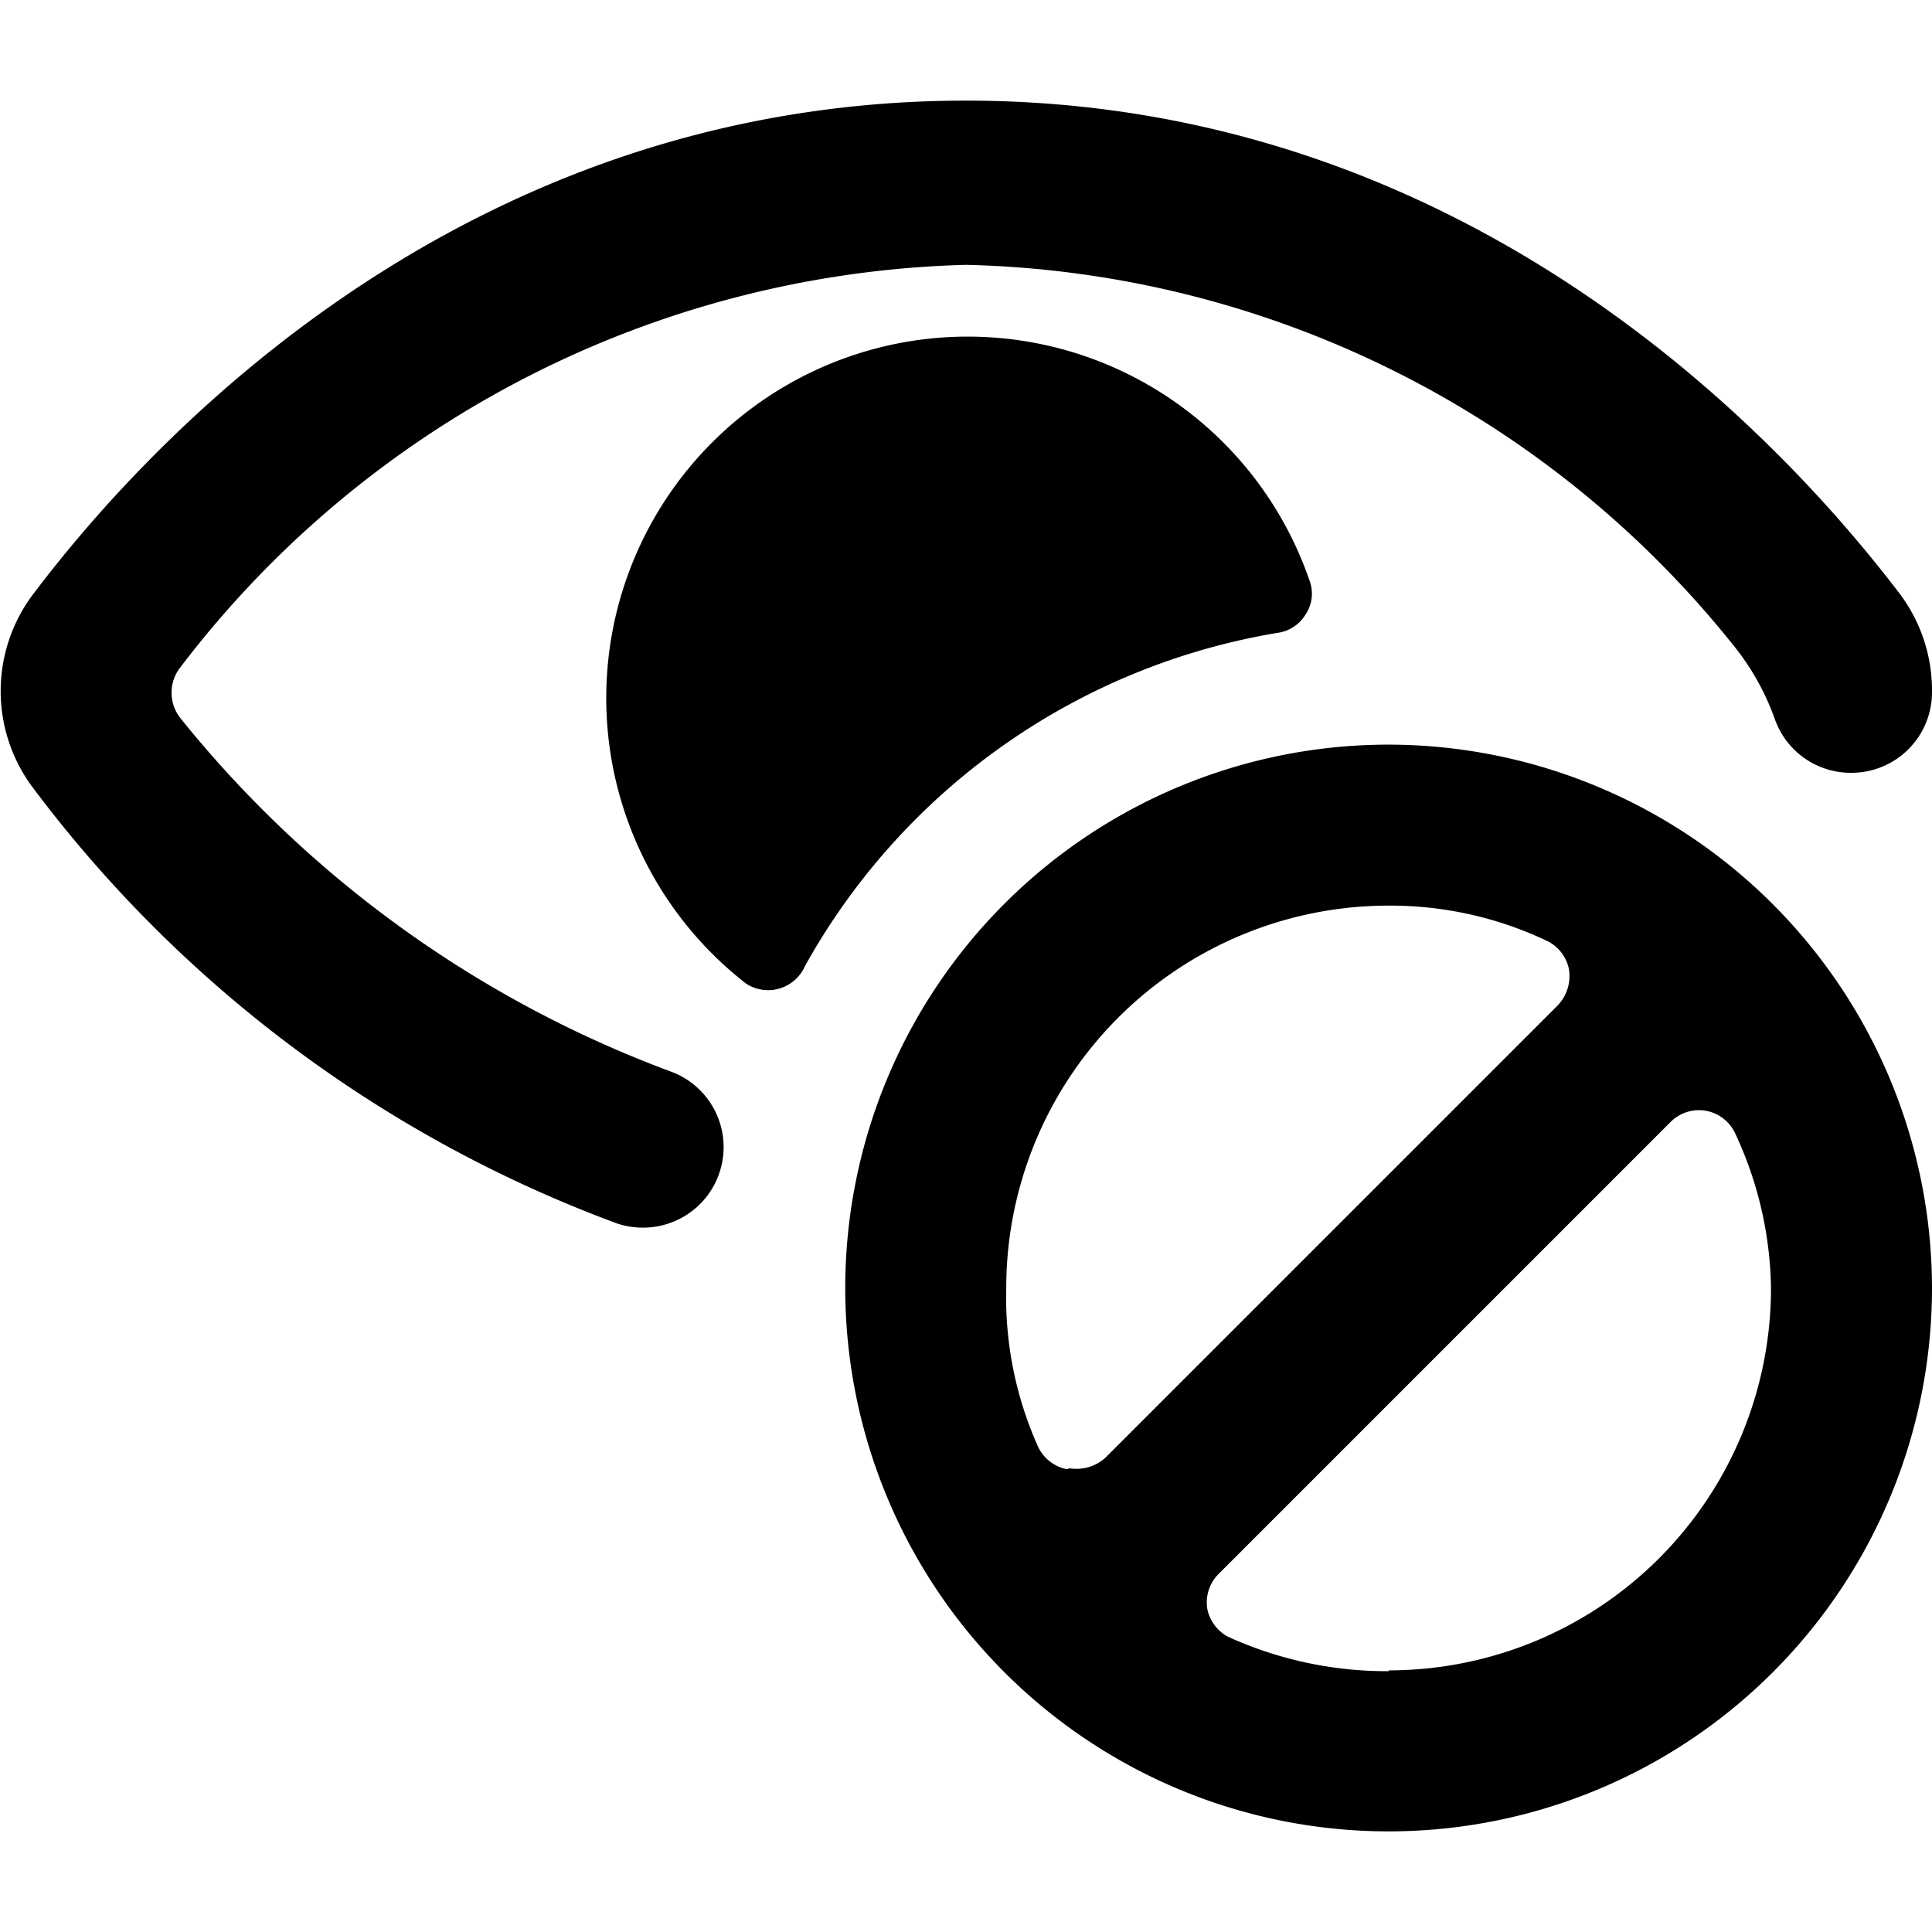 <svg xmlns="http://www.w3.org/2000/svg" viewBox="0 0 24 24"><g><path d="M8.33 13.31a14.13 14.13 0 0 1 -6.09 -4.39 0.51 0.51 0 0 1 0 -0.63 12.68 12.68 0 0 1 9.76 -5A12.57 12.57 0 0 1 21.52 8a3.12 3.12 0 0 1 0.53 0.94 1 1 0 0 0 0.95 0.66 1 1 0 0 0 1 -1 2 2 0 0 0 -0.39 -1.21C22.22 5.56 18.32 1.25 12 1.25S1.78 5.56 0.39 7.41a2 2 0 0 0 0 2.35 16 16 0 0 0 7.28 5.44 1 1 0 0 0 0.33 0.05 1 1 0 0 0 0.33 -1.94Z" fill="#000000" stroke-width="1"></path><path d="M15.88 7.86a0.48 0.48 0 0 0 0.34 -0.23 0.46 0.46 0 0 0 0.05 -0.41 4.49 4.49 0 1 0 -7 5A0.5 0.5 0 0 0 10 12a8.27 8.27 0 0 1 5.88 -4.14Z" fill="#000000" stroke-width="1"></path><path d="M17.25 9.25A6.75 6.75 0 1 0 24 16a6.76 6.76 0 0 0 -6.75 -6.75Zm-4 9a0.5 0.5 0 0 1 -0.36 -0.29A4.53 4.53 0 0 1 12.5 16a4.75 4.75 0 0 1 4.75 -4.75 4.53 4.53 0 0 1 1.95 0.43 0.5 0.5 0 0 1 0.29 0.36 0.53 0.53 0 0 1 -0.14 0.45l-5.61 5.61a0.53 0.53 0 0 1 -0.45 0.14Zm4 2.51a4.76 4.76 0 0 1 -2 -0.43A0.51 0.51 0 0 1 15 20a0.5 0.5 0 0 1 0.14 -0.45l5.61 -5.61a0.5 0.5 0 0 1 0.45 -0.14 0.5 0.5 0 0 1 0.36 0.29A4.68 4.68 0 0 1 22 16a4.75 4.75 0 0 1 -4.75 4.75Z" fill="#000000" stroke-width="1"></path></g></svg>